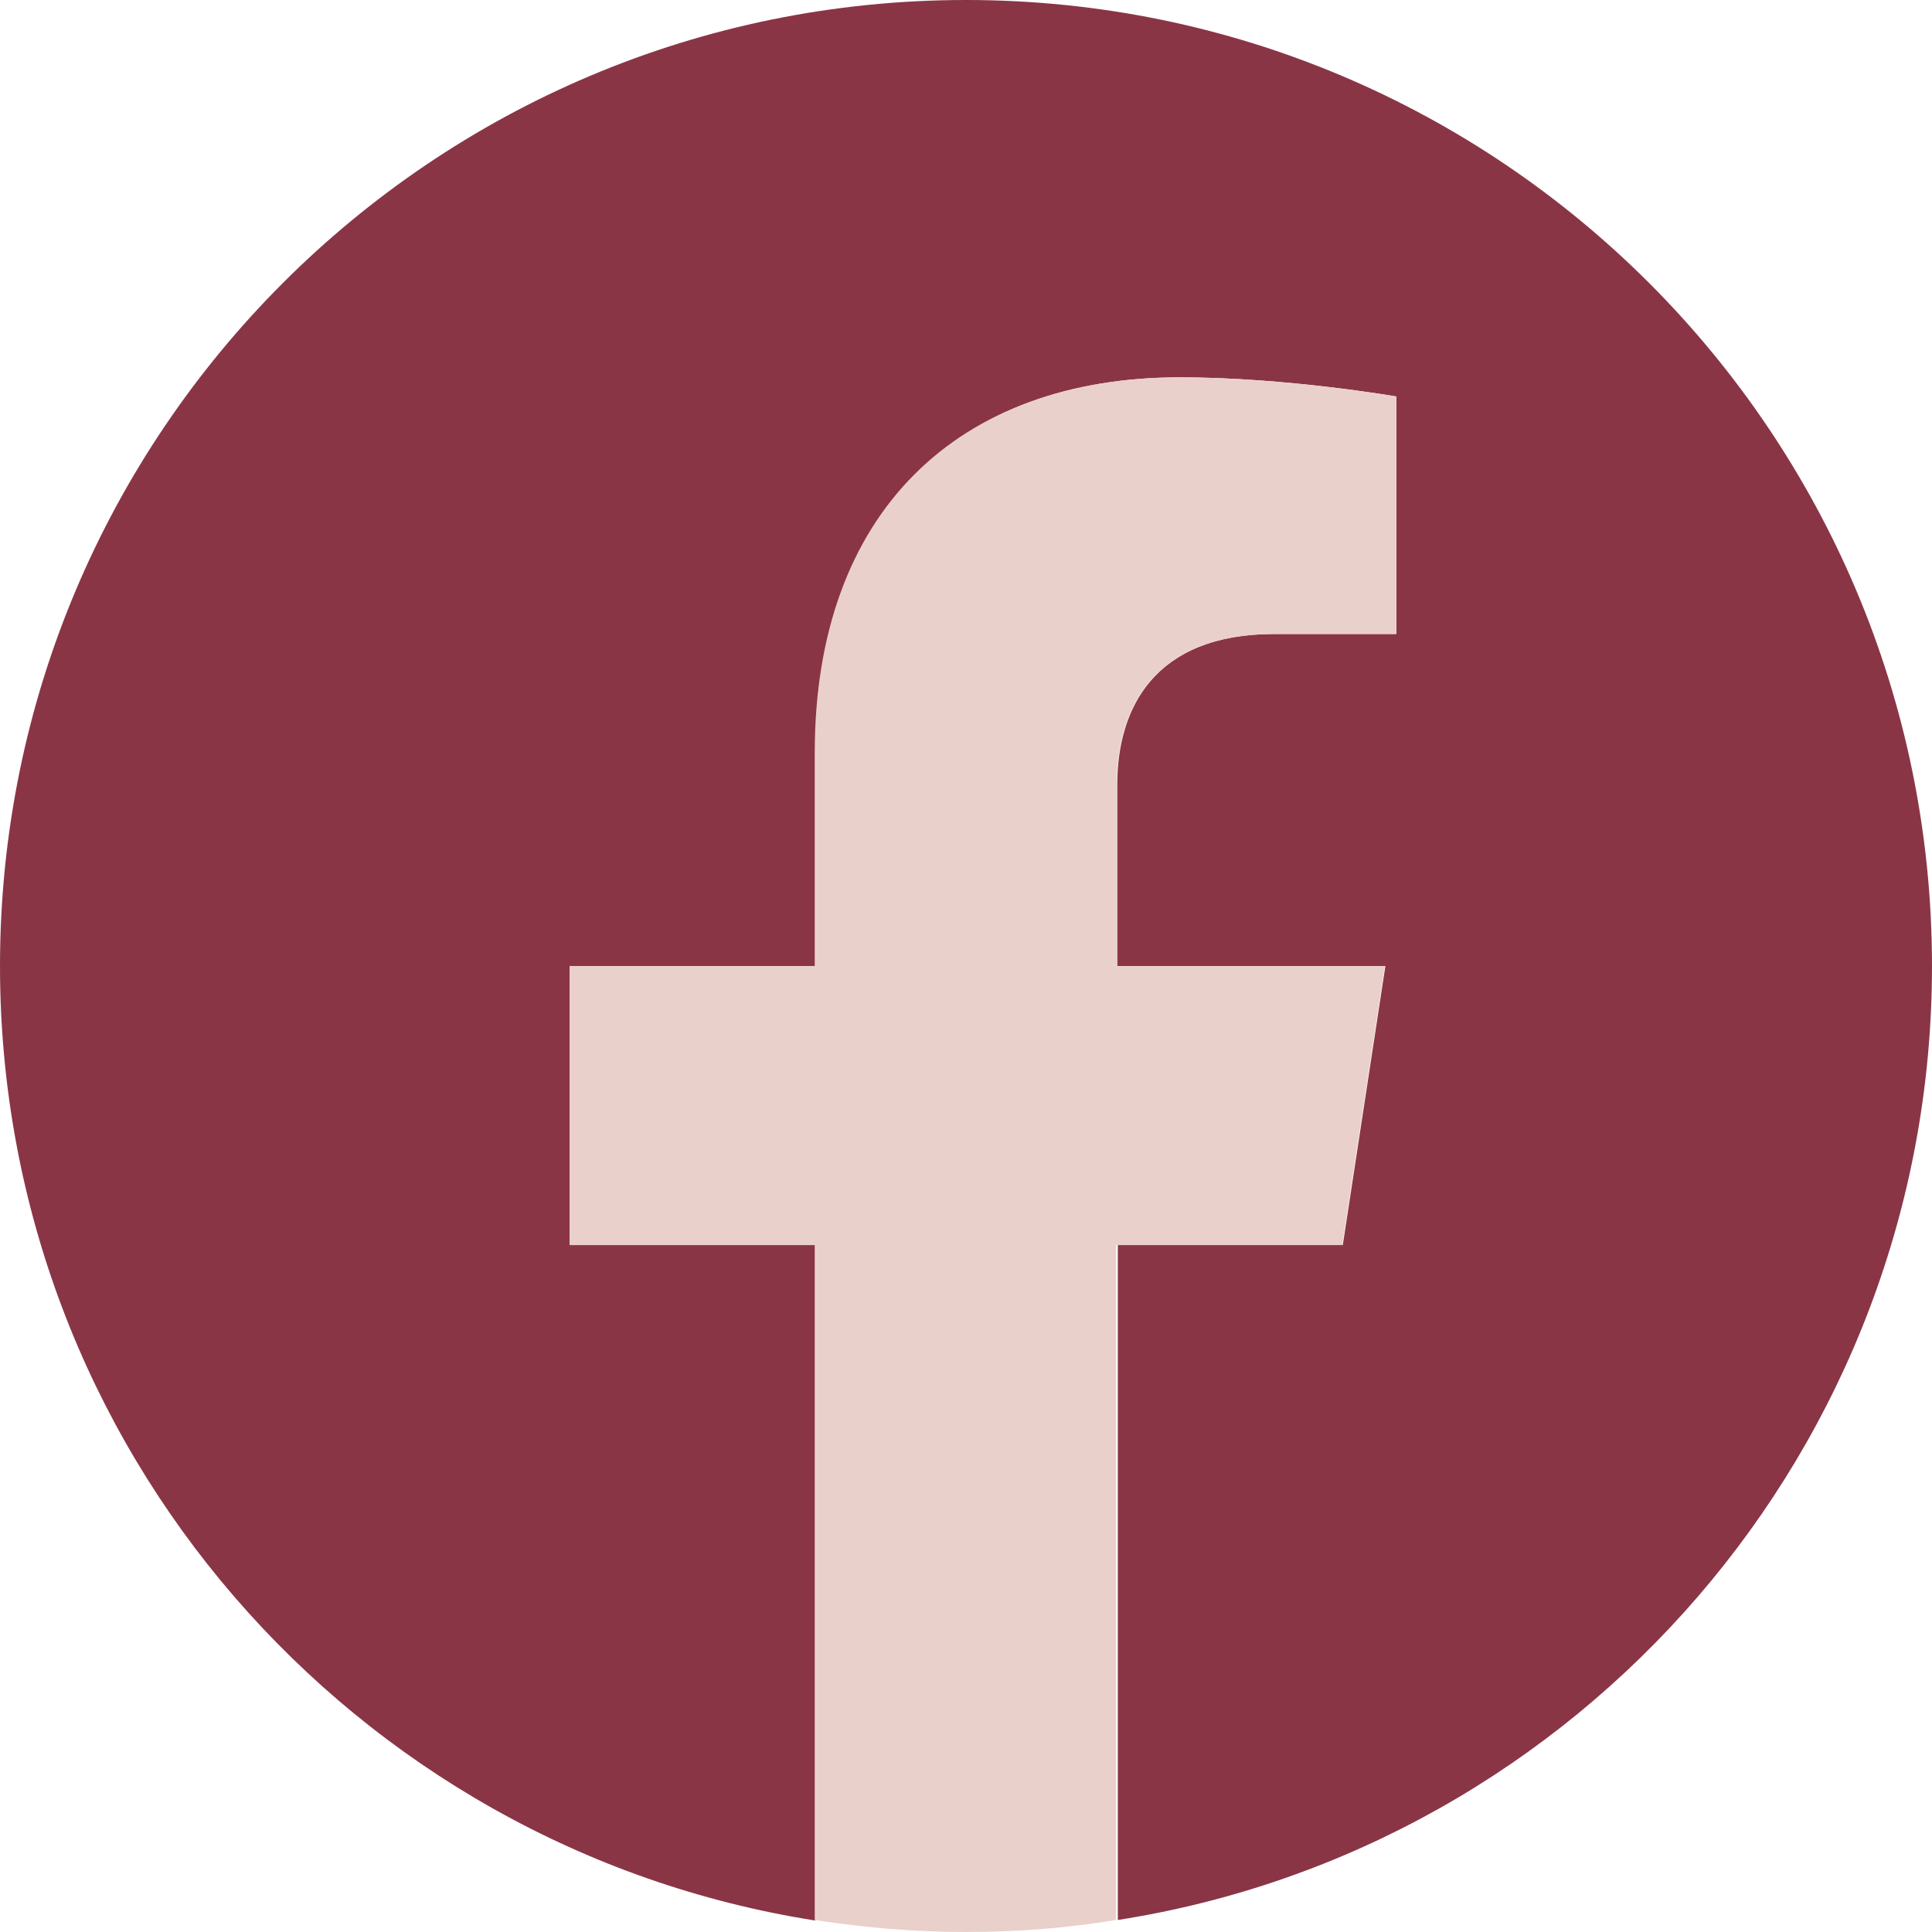 <?xml version="1.0" encoding="utf-8"?>
<!-- Generator: Adobe Illustrator 26.5.1, SVG Export Plug-In . SVG Version: 6.00 Build 0)  -->
<svg version="1.1" id="Camada_1" xmlns="http://www.w3.org/2000/svg" xmlns:xlink="http://www.w3.org/1999/xlink" x="0px" y="0px"
	 viewBox="0 0 35.38 35.38" style="enable-background:new 0 0 35.38 35.38;" xml:space="preserve">
<style type="text/css">
	.st0{fill:#8A3546;}
	.st1{fill:#EAD0CA;}
</style>
<g>
	<g>
		<g>
			<g>
				<path class="st0" d="M35.38,17.69C35.38,7.92,27.46,0,17.69,0C7.92,0,0,7.92,0,17.69c0,8.83,6.47,16.15,14.93,17.48V22.8h-4.49
					v-5.11h4.49v-3.9c0-4.43,2.64-6.88,6.68-6.88c1.94,0,3.96,0.35,3.96,0.35v4.35h-2.23c-2.2,0-2.88,1.36-2.88,2.76v3.32h4.91
					l-0.78,5.11h-4.12v12.36C28.91,33.84,35.38,26.52,35.38,17.69z"/>
				<path class="st1" d="M24.58,22.8l0.78-5.11h-4.91v-3.32c0-1.4,0.69-2.76,2.88-2.76h2.23V7.26c0,0-2.02-0.35-3.96-0.35
					c-4.04,0-6.68,2.45-6.68,6.88v3.9h-4.49v5.11h4.49v12.36c0.9,0.14,1.82,0.22,2.76,0.22c0.94,0,1.86-0.07,2.76-0.22V22.8H24.58z"
					/>
			</g>
		</g>
	</g>
</g>
</svg>
